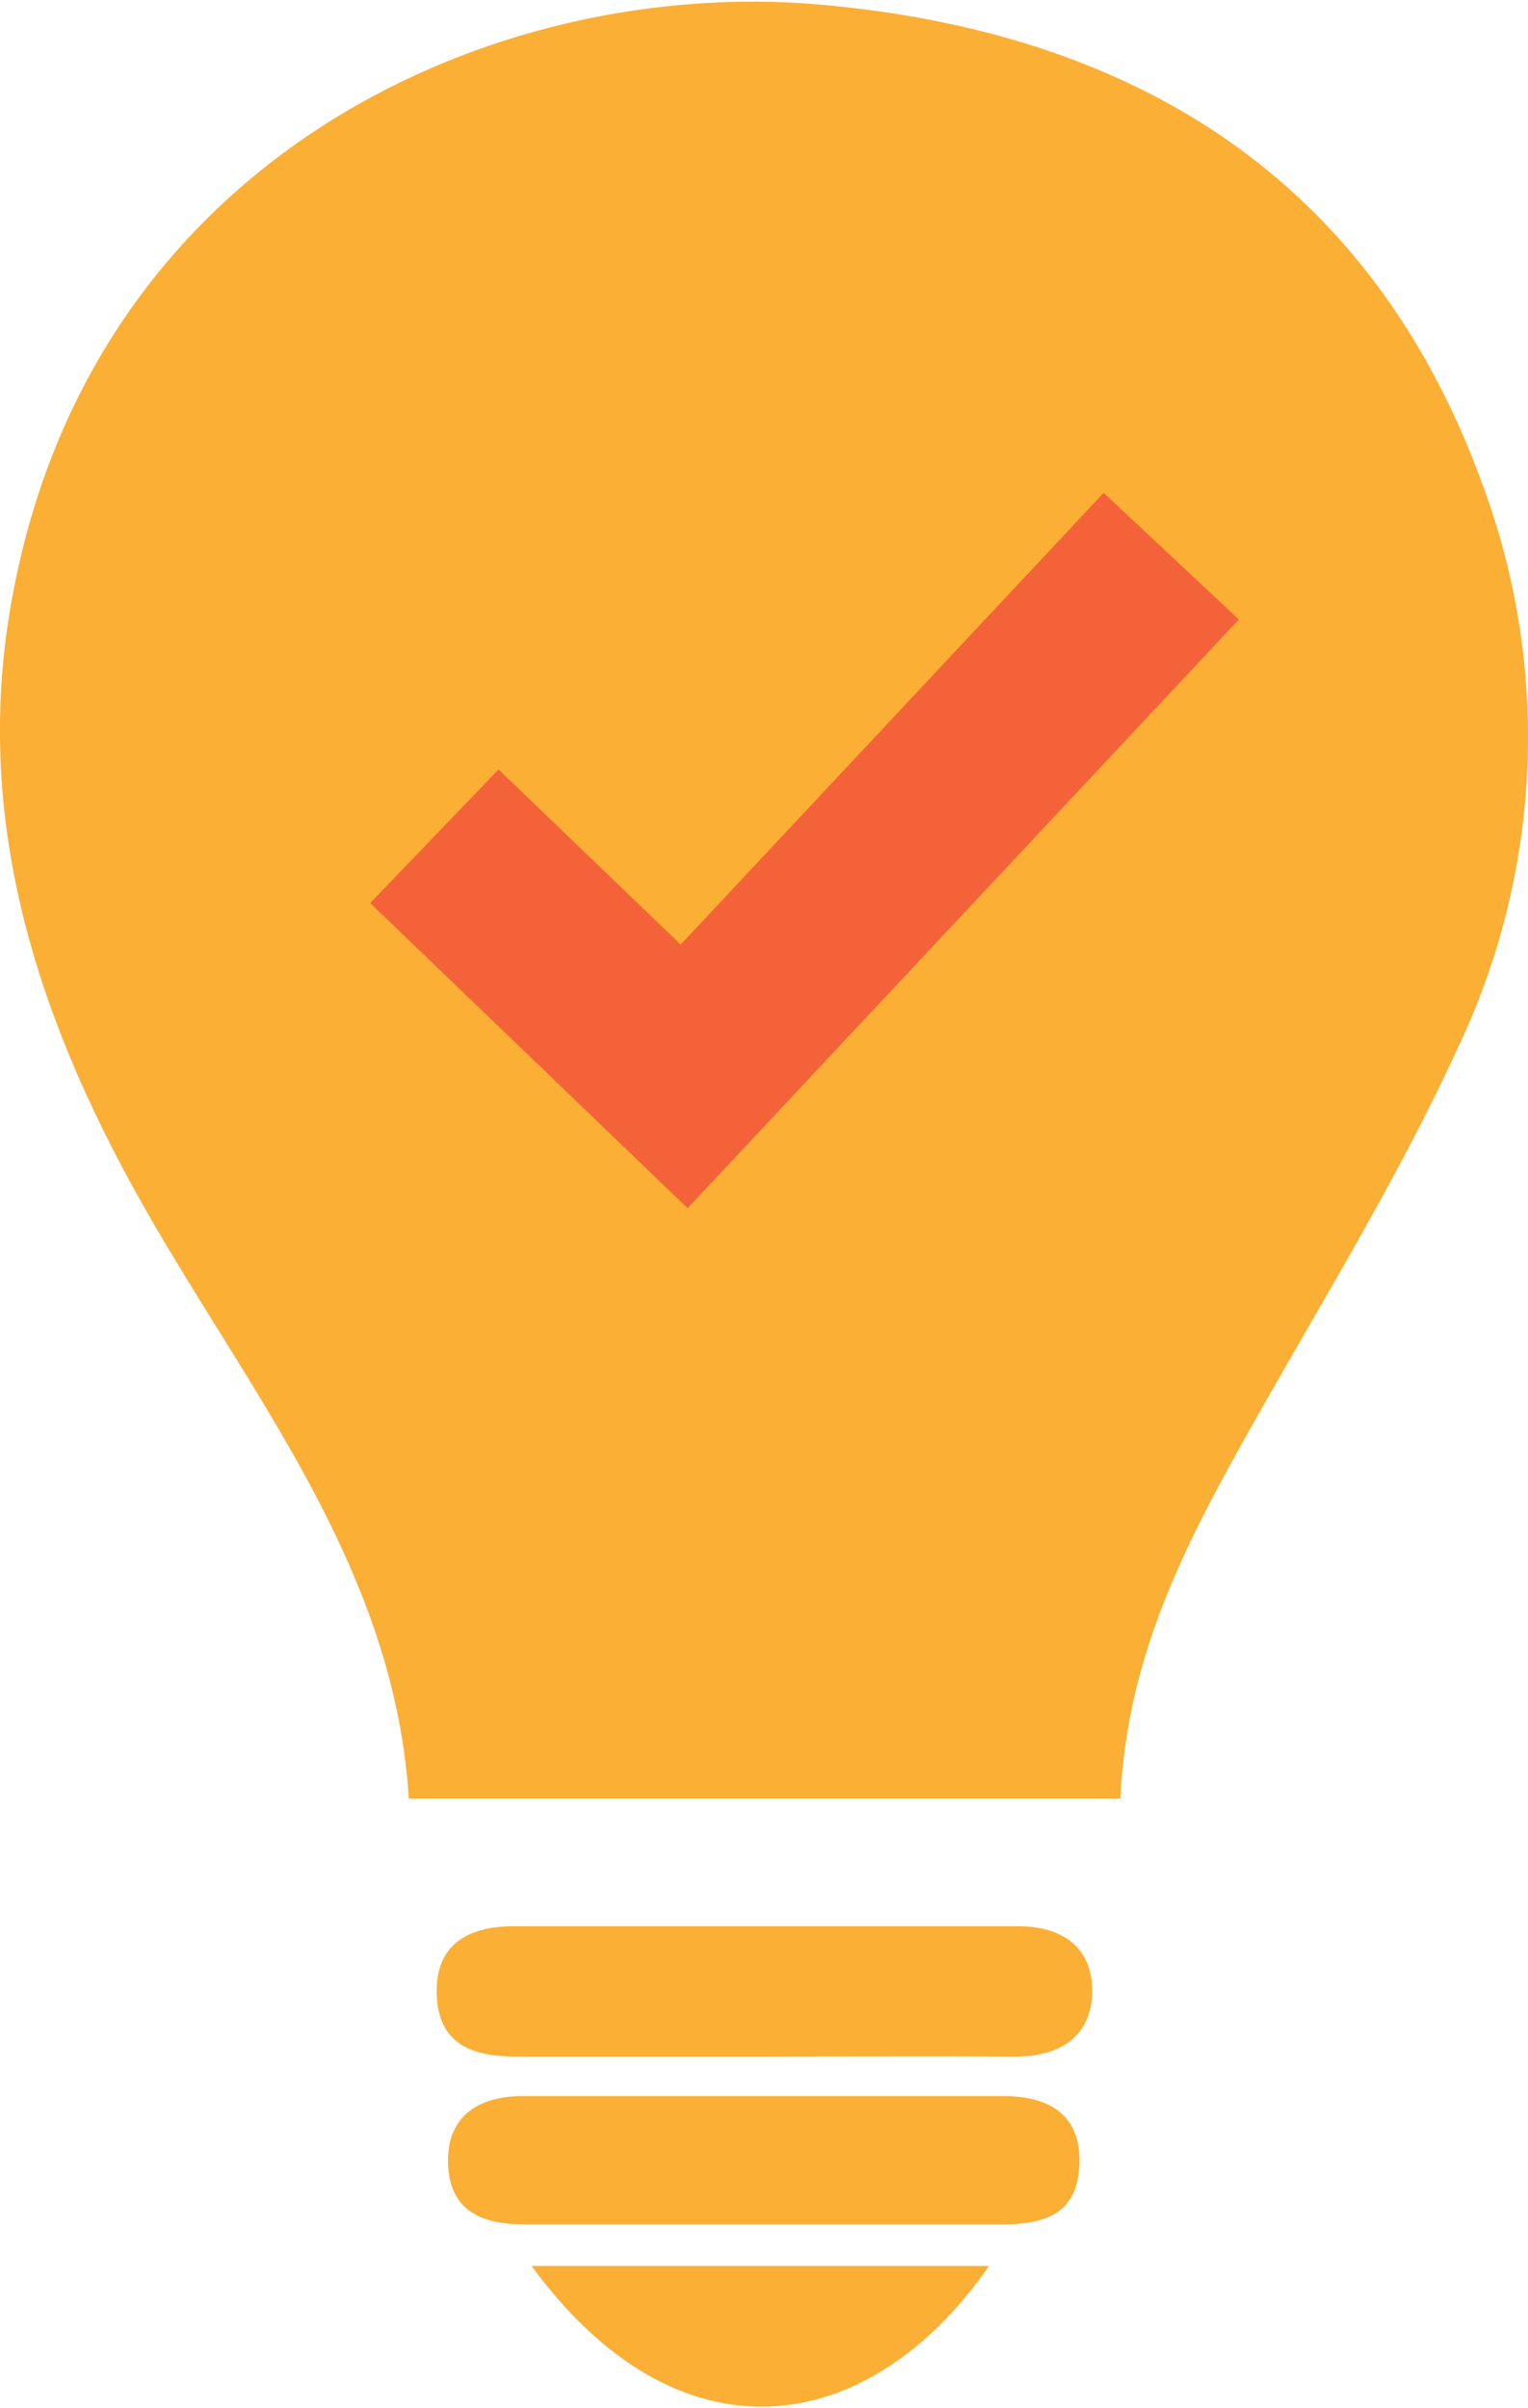 <svg xmlns="http://www.w3.org/2000/svg" width="33" viewBox="0 0 33 52" height="52" fill="none"><g fill="#fbaf34"><path d="m24.195 38.834h-15.366c-.3-4.811-3.214-8.472-5.493-12.381-2.561-4.395-4.071-8.959-2.976-14.035 1.934-9.136 10.385-12.93 17.353-12.319 6.773.601 11.922 3.741 14.324 10.418.721 1.958 1.043 4.04.946 6.124s-.611 4.128-1.511 6.01c-1.254 2.733-2.835 5.306-4.336 7.959-1.501 2.653-2.791 5.085-2.941 8.225z"></path><path d="m16.433 44.405c-1.766 0-3.532 0-5.298 0-.954 0-1.678-.274-1.704-1.362-.026-1.088.724-1.45 1.651-1.45h10.924c.883 0 1.581.416 1.581 1.388 0 .973-.68 1.433-1.669 1.424-1.837-.009-3.665 0-5.484 0z"></path><path d="m16.494 48.027h-5.192c-.883 0-1.59-.283-1.625-1.3-.035-1.017.636-1.468 1.616-1.468h10.376c.98 0 1.678.398 1.643 1.459-.035 1.061-.707 1.309-1.634 1.309-1.731 0-3.462 0-5.184 0z"></path><path d="m11.479 48.927h9.882c-2.614 3.759-6.711 4.333-9.882 0z"></path></g><path stroke-width="4" stroke="#f4623a" d="m9.381 18.057 5.394 5.185 10.52-11.233"></path></svg>